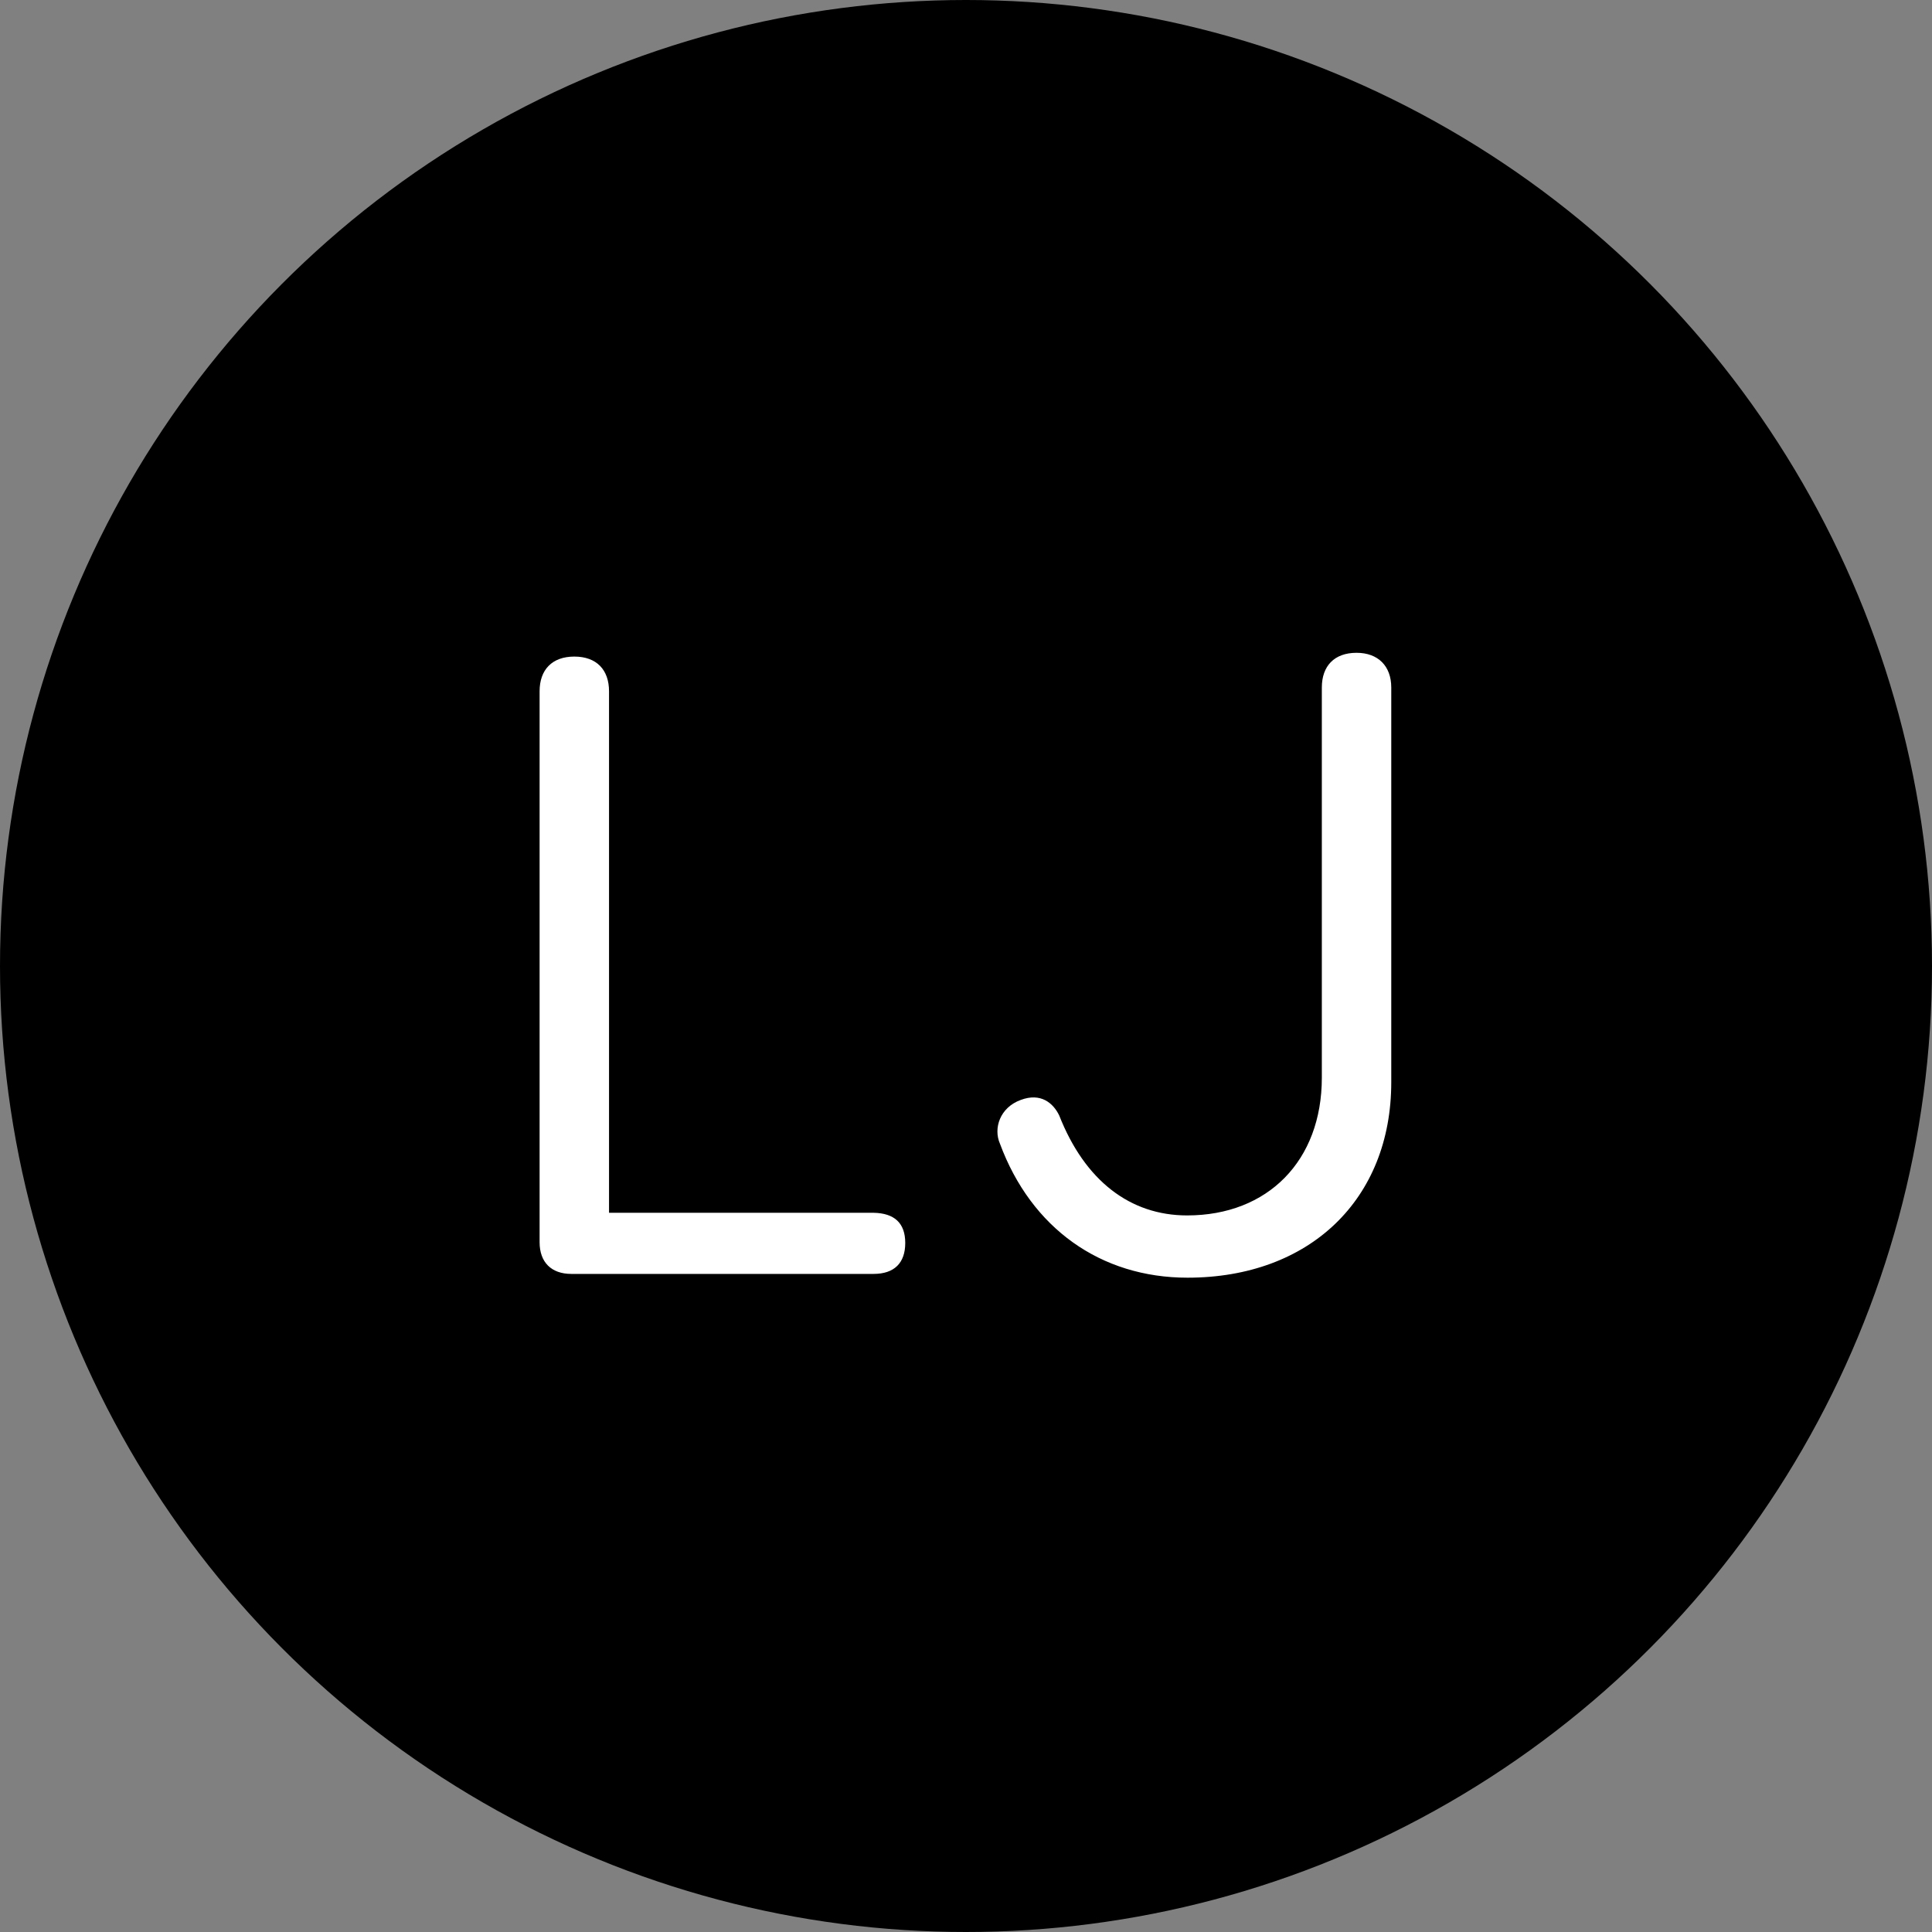 <svg xmlns="http://www.w3.org/2000/svg" viewBox="0 0 512 512"><rect x="0" y="0" width="512" height="512" fill="#808080" stroke="none"/><circle cx="256" cy="256" r="256"/><g fill="#FFF"><path d="M231.5 321.4h-70.1V183.2c0-5.7-3.3-9.2-9.2-9.2s-9.2 3.5-9.2 9.2v146c0 5.3 3.1 8.4 8.4 8.4h80.1c5.5 0 8.4-2.9 8.4-8.2s-2.9-7.9-8.4-8M314.7 338.6c32.4 0 54-20.8 54-51.8V182.2c0-5.7-3.5-9.2-9.2-9.2-5.9 0-9.2 3.5-9.2 9.2v103.4c0 22-14.3 36.5-35.7 36.5-15.1 0-27.1-9.2-33.9-26.5-1.6-3.3-4.9-6.1-10.2-4.1-5.5 2-7.3 7.5-5.5 11.6 8.3 22.4 26.7 35.5 49.7 35.5"/></g></svg>